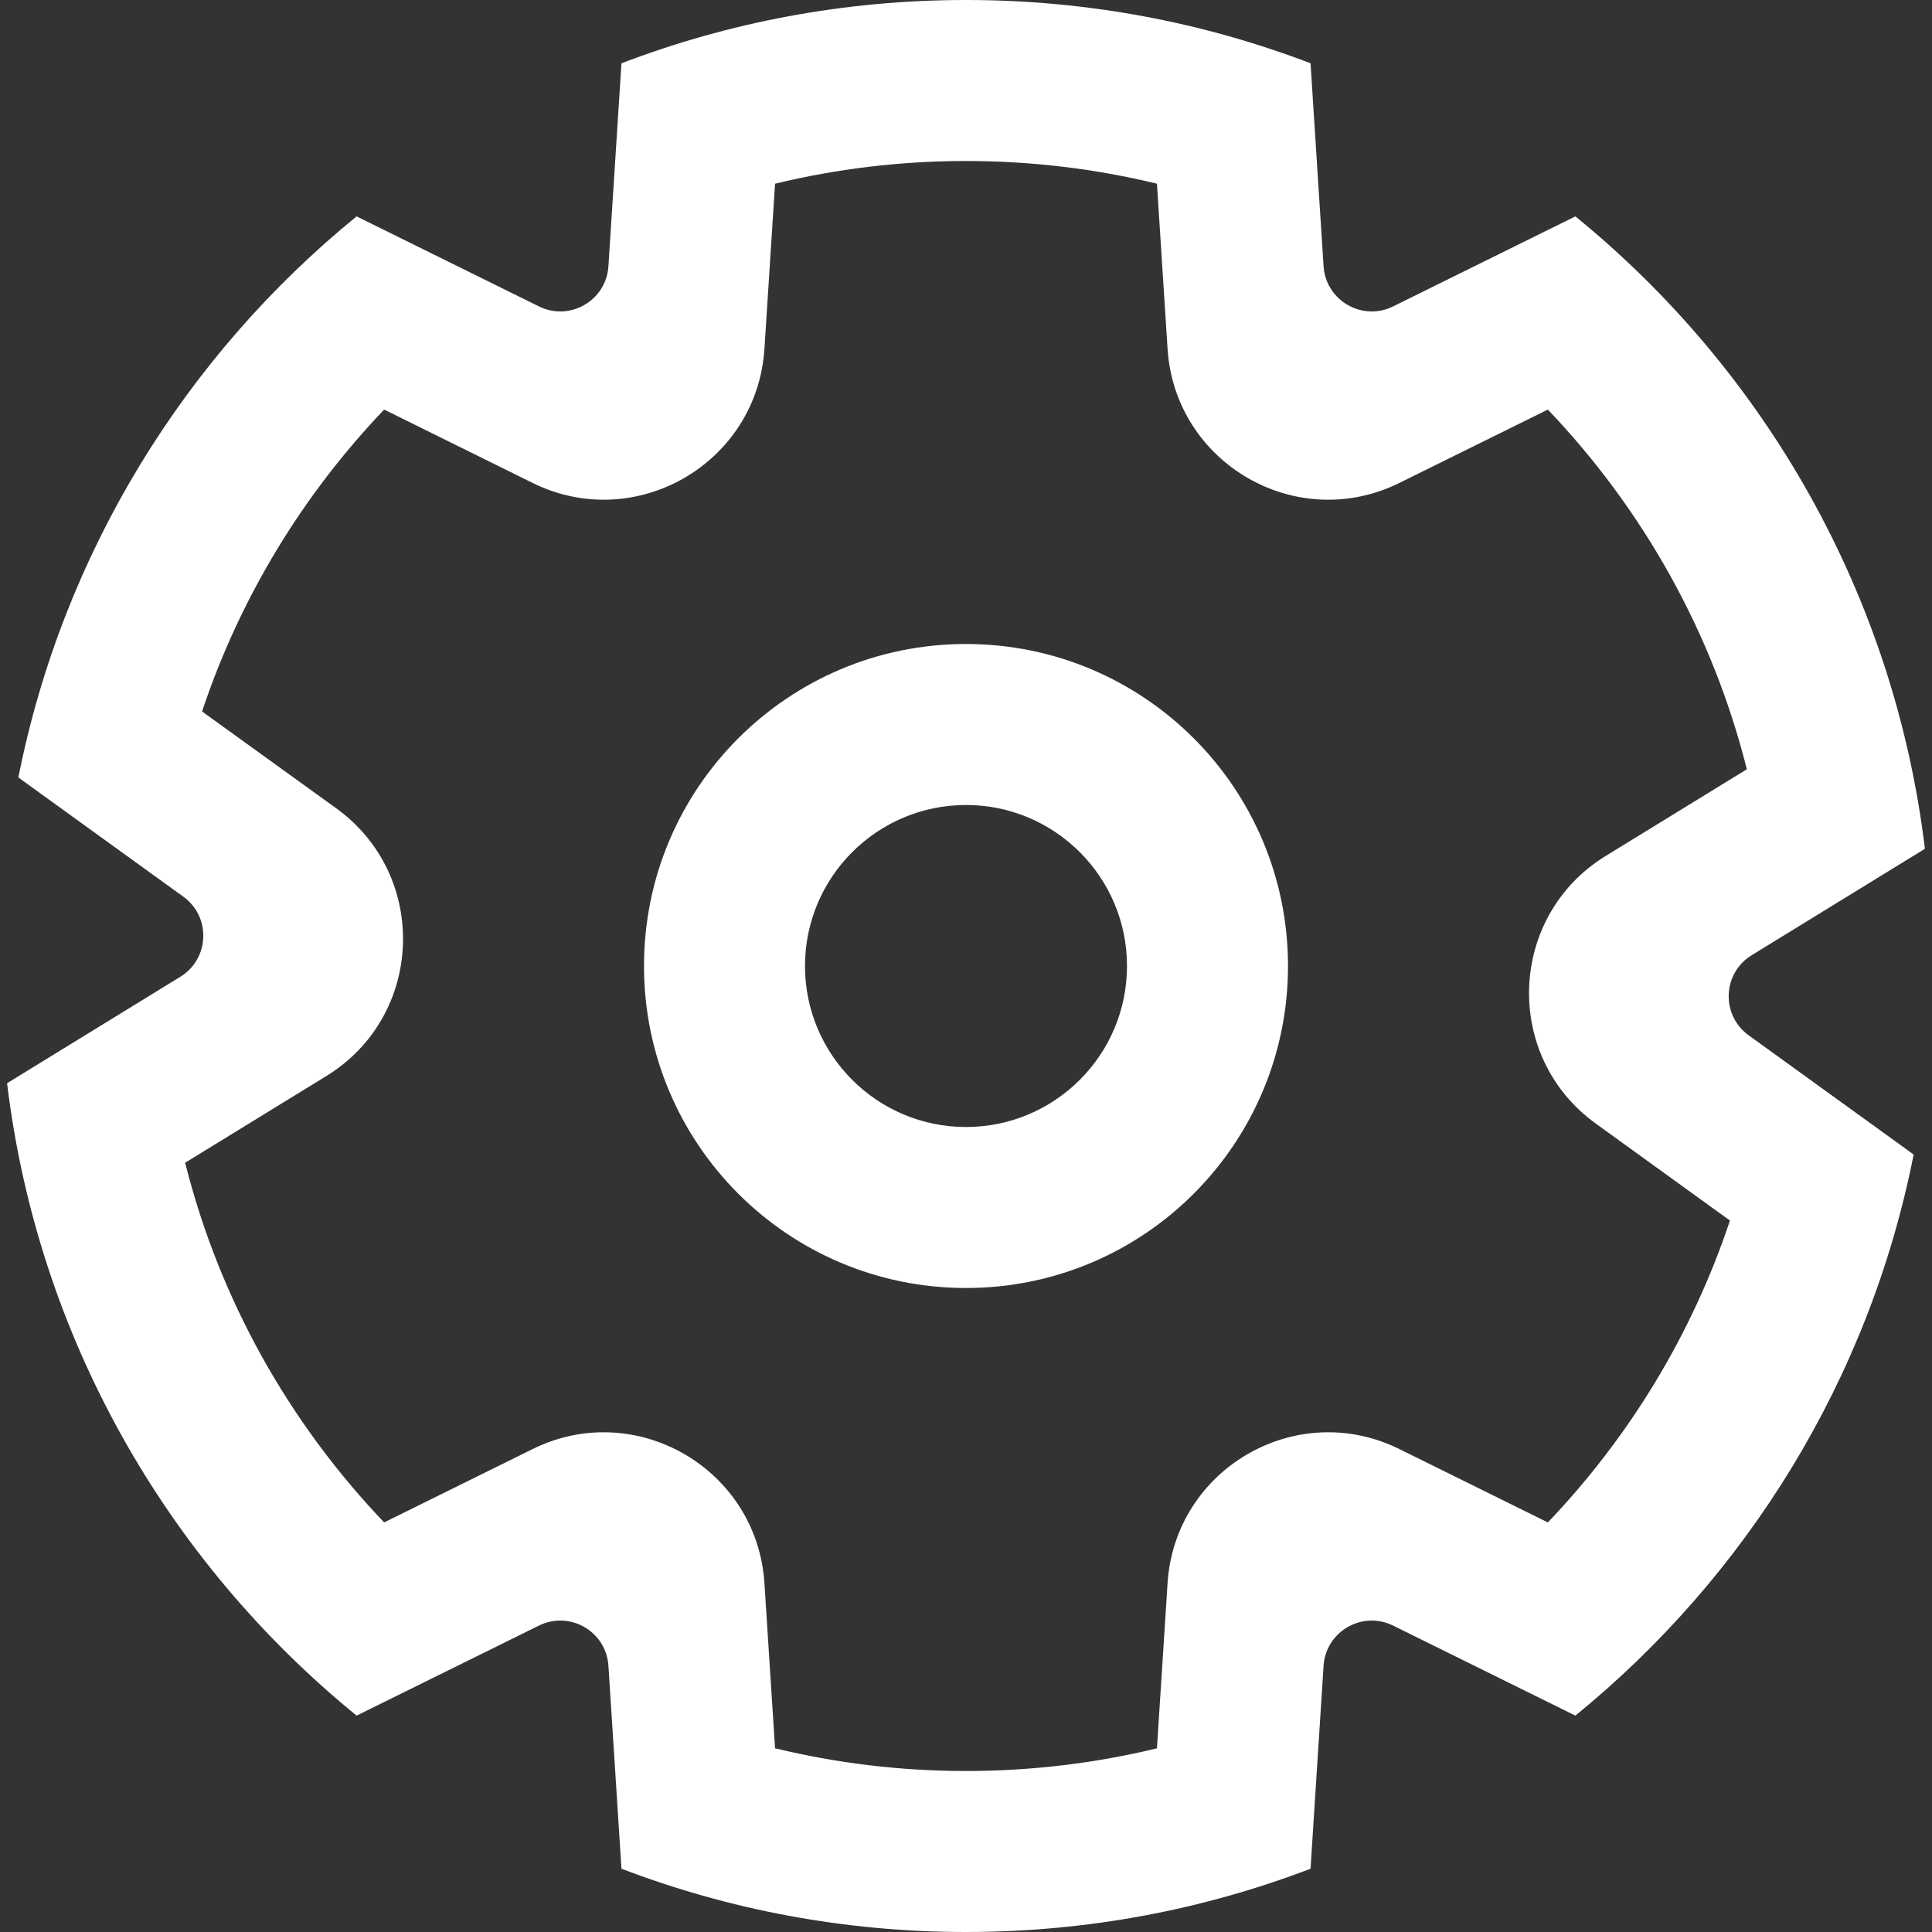 <svg width="12" height="12" viewBox="0 0 12 12" fill="none" xmlns="http://www.w3.org/2000/svg">
<rect x="0" y="0" width="12" height="12" fill="#333333" stroke="none"/>
<path fill-rule="evenodd" clip-rule="evenodd" d="M3.86 11.607C4.525 11.861 5.246 12 6 12C6.754 12 7.475 11.861 8.14 11.607L8.221 10.346C8.235 10.133 8.462 10.002 8.653 10.097L9.785 10.656C10.848 9.79 11.61 8.568 11.886 7.171L10.862 6.431C10.688 6.306 10.698 6.045 10.88 5.933L11.956 5.272C11.765 3.691 10.959 2.3 9.785 1.344L8.653 1.903C8.462 1.998 8.235 1.867 8.221 1.654L8.14 0.393C7.475 0.139 6.754 0 6 0C5.246 0 4.525 0.139 3.86 0.393L3.779 1.654C3.765 1.867 3.539 1.998 3.347 1.903L2.215 1.344C1.152 2.21 0.391 3.432 0.114 4.829L1.138 5.569C1.312 5.694 1.302 5.955 1.12 6.067L0.044 6.728C0.235 8.309 1.041 9.7 2.215 10.656L3.347 10.097C3.539 10.002 3.765 10.133 3.779 10.346L3.86 11.607ZM2.386 9.456L3.307 9.001C3.946 8.684 4.702 9.121 4.748 9.833L4.814 10.859C5.194 10.951 5.591 11 6 11C6.409 11 6.806 10.951 7.186 10.859L7.252 9.833C7.298 9.121 8.054 8.684 8.693 9.001L9.614 9.456C10.119 8.927 10.509 8.289 10.745 7.581L9.912 6.979C9.333 6.561 9.366 5.689 9.974 5.316L10.85 4.778C10.636 3.926 10.203 3.161 9.614 2.544L8.693 2.999C8.054 3.316 7.298 2.879 7.252 2.167L7.186 1.141C6.806 1.049 6.409 1 6 1C5.591 1 5.194 1.049 4.814 1.141L4.748 2.167C4.702 2.879 3.946 3.316 3.307 2.999L2.386 2.544C1.881 3.073 1.491 3.711 1.255 4.419L2.089 5.021C2.667 5.439 2.635 6.311 2.026 6.684L1.15 7.222C1.364 8.074 1.797 8.839 2.386 9.456Z" fill="white"/>
<path fill-rule="evenodd" clip-rule="evenodd" d="M6 7C6.552 7 7 6.552 7 6C7 5.448 6.552 5 6 5C5.448 5 5 5.448 5 6C5 6.552 5.448 7 6 7ZM6 8C7.105 8 8 7.105 8 6C8 4.895 7.105 4 6 4C4.895 4 4 4.895 4 6C4 7.105 4.895 8 6 8Z" fill="white"/>
</svg>
